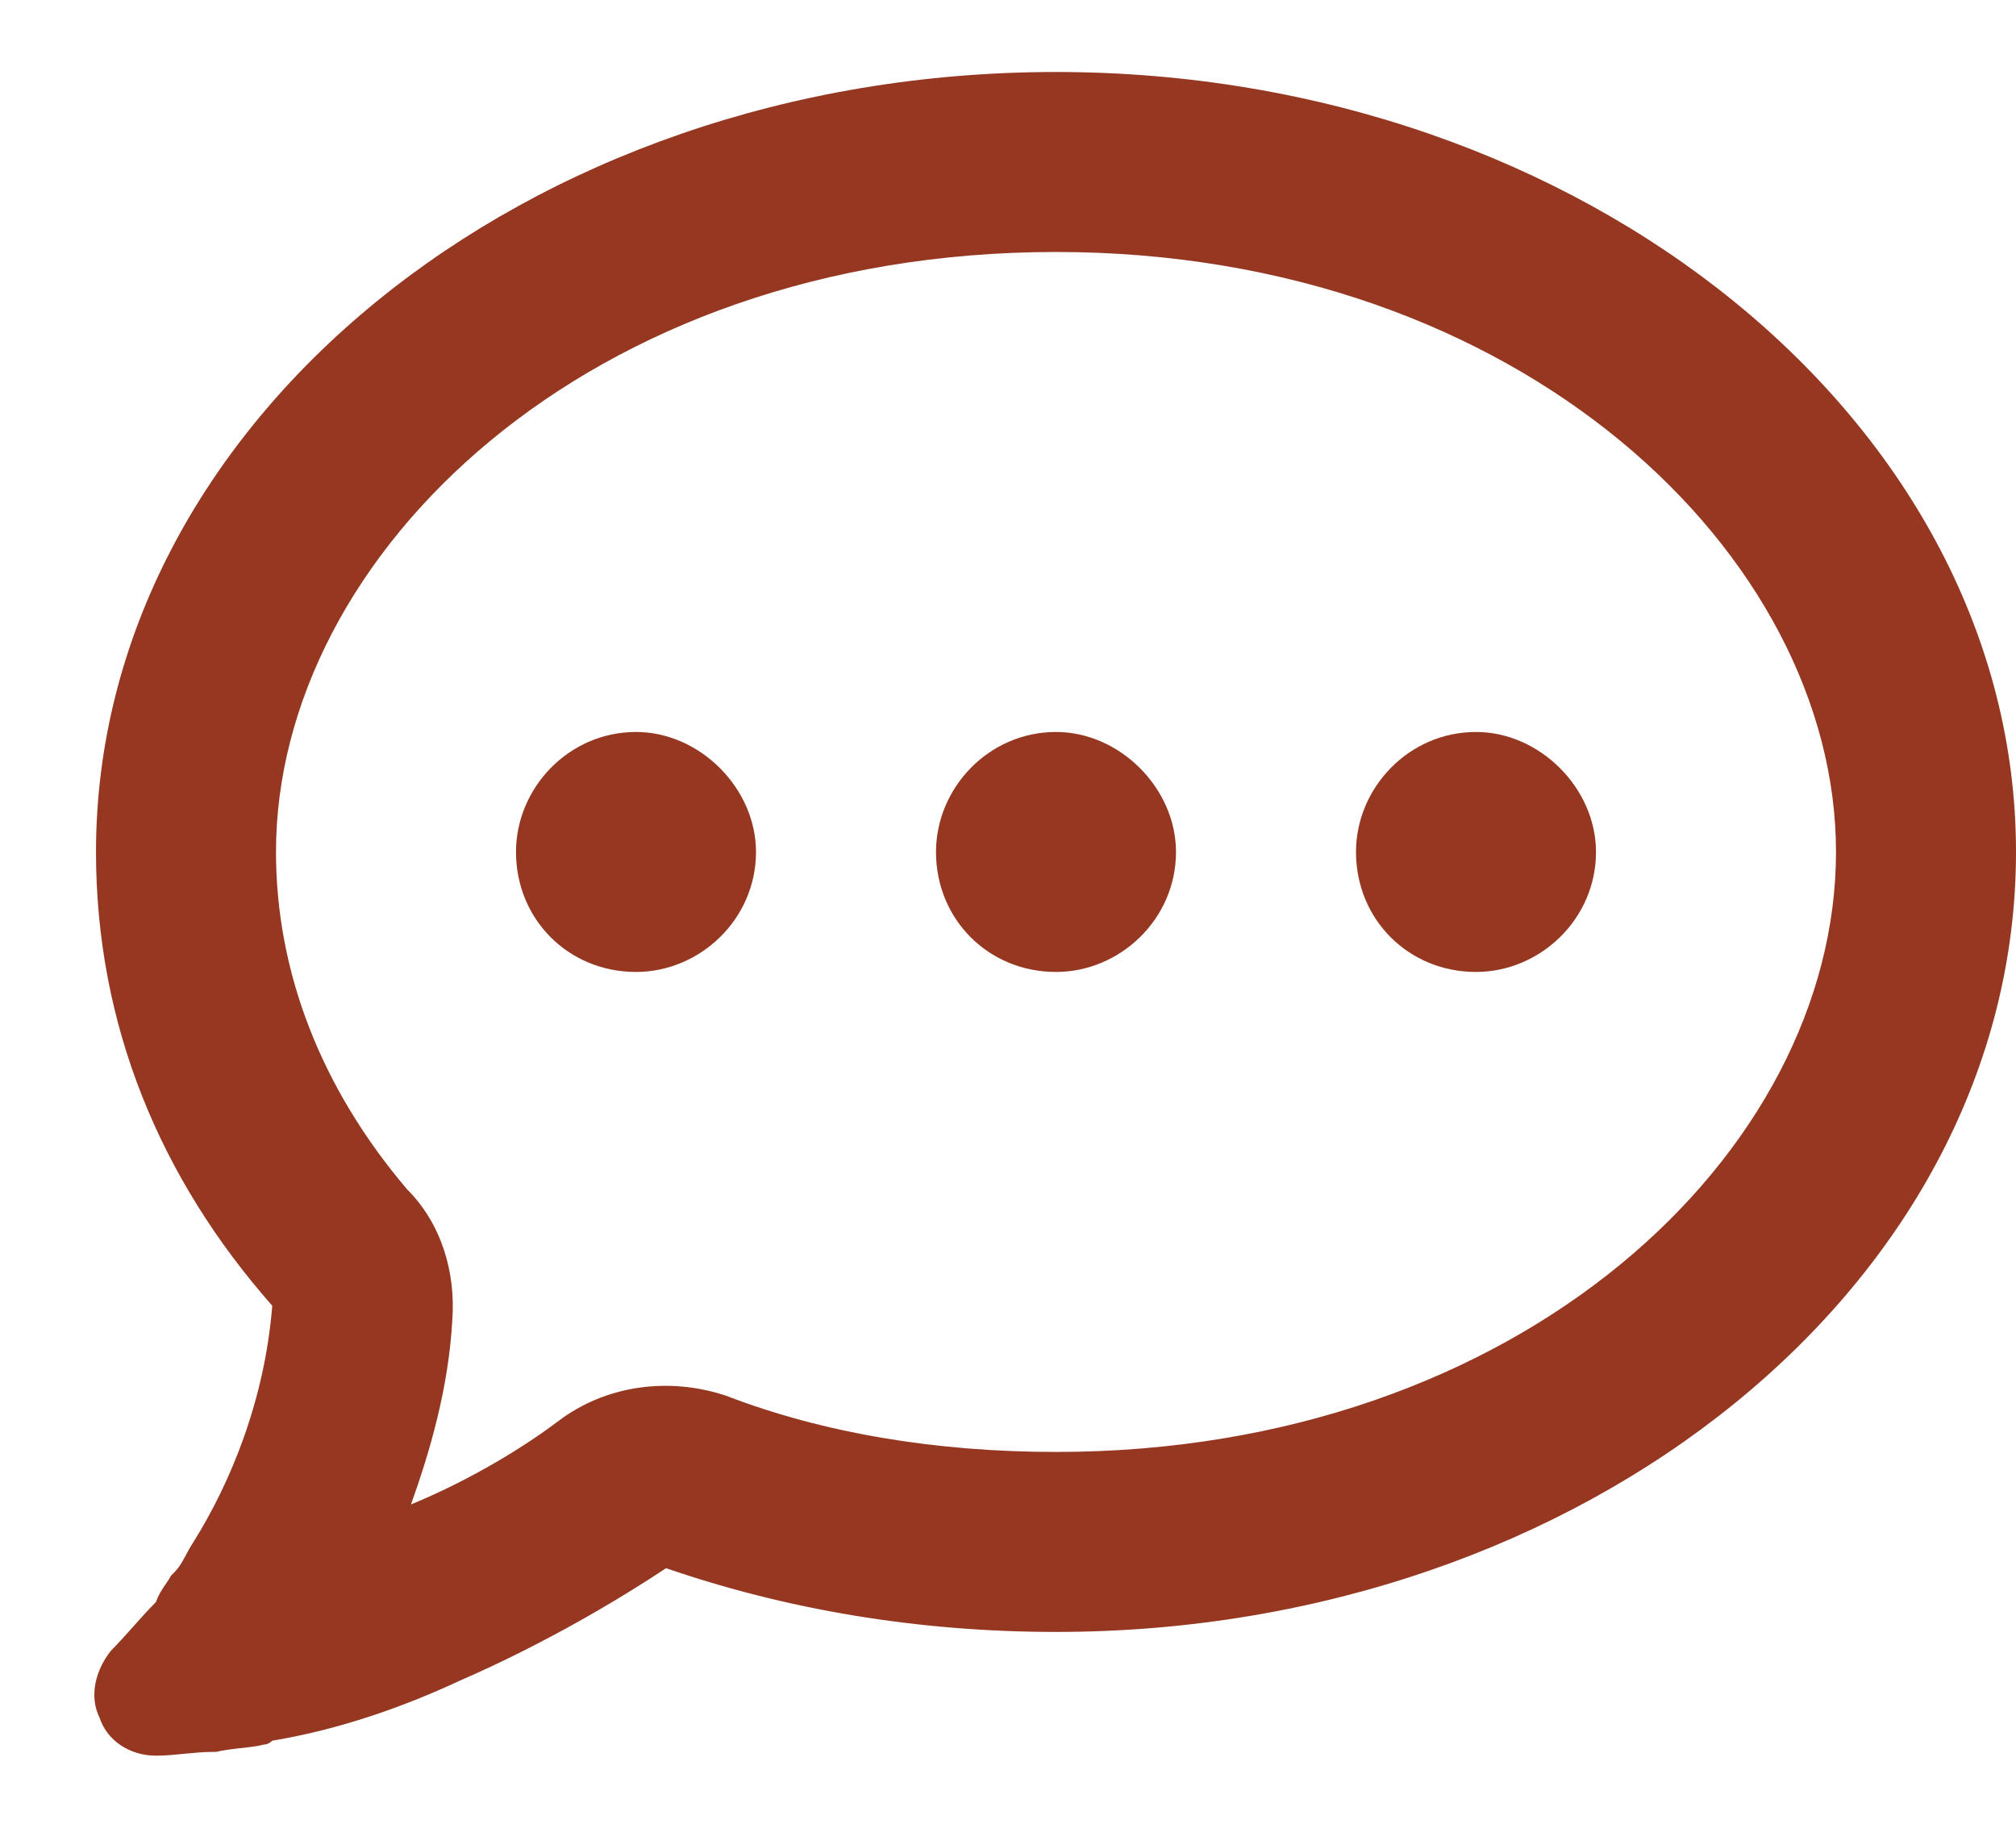 <?xml version="1.0" encoding="UTF-8"?> <svg xmlns="http://www.w3.org/2000/svg" width="21" height="19" viewBox="0 0 21 19" fill="none"><path d="M7.562 14.539C8.578 14.93 9.75 15.125 11 15.125C15.844 15.125 19.125 12 19.125 8.875C19.125 5.789 15.844 2.625 11 2.625C6.117 2.625 2.875 5.789 2.875 8.875C2.875 10.125 3.344 11.336 4.242 12.391C4.594 12.742 4.75 13.25 4.711 13.758C4.672 14.461 4.477 15.125 4.281 15.672C4.945 15.398 5.492 15.047 5.805 14.812C6.312 14.422 6.977 14.344 7.562 14.539ZM2.016 16.062C2.406 15.438 2.758 14.578 2.836 13.602C1.664 12.273 1 10.672 1 8.875C1 4.422 5.453 0.75 11 0.75C16.508 0.75 21 4.422 21 8.875C21 13.367 16.508 17 11 17C9.555 17 8.188 16.766 6.938 16.336C6.469 16.648 5.688 17.117 4.789 17.508C4.203 17.781 3.539 18.016 2.836 18.133C2.836 18.133 2.797 18.172 2.758 18.172C2.602 18.211 2.406 18.211 2.25 18.25H2.211C2.016 18.25 1.82 18.289 1.625 18.289C1.352 18.289 1.117 18.133 1.039 17.898C0.922 17.664 1 17.391 1.156 17.195C1.312 17.039 1.469 16.844 1.625 16.688C1.664 16.57 1.742 16.492 1.781 16.414L1.82 16.375C1.898 16.297 1.938 16.18 2.016 16.062ZM6.625 10.125C5.922 10.125 5.375 9.578 5.375 8.875C5.375 8.211 5.922 7.625 6.625 7.625C7.289 7.625 7.875 8.211 7.875 8.875C7.875 9.578 7.289 10.125 6.625 10.125ZM12.25 8.875C12.25 9.578 11.664 10.125 11 10.125C10.297 10.125 9.75 9.578 9.75 8.875C9.75 8.211 10.297 7.625 11 7.625C11.664 7.625 12.25 8.211 12.25 8.875ZM15.375 10.125C14.672 10.125 14.125 9.578 14.125 8.875C14.125 8.211 14.672 7.625 15.375 7.625C16.039 7.625 16.625 8.211 16.625 8.875C16.625 9.578 16.039 10.125 15.375 10.125Z" fill="#963821"></path></svg> 